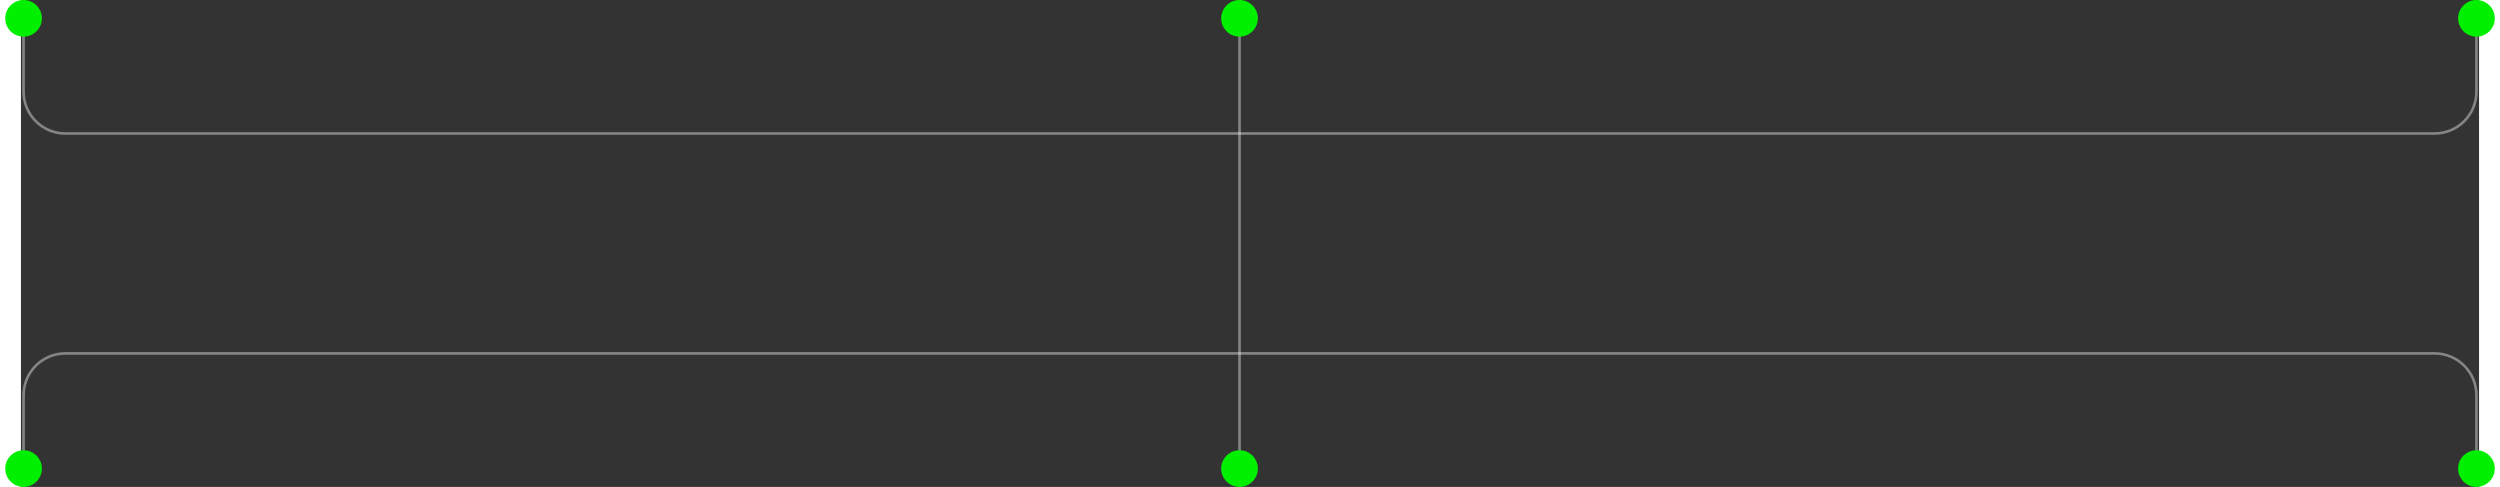 <svg xmlns="http://www.w3.org/2000/svg" width="955" height="186" viewBox="0 0 939 186" fill="none" style="display: flex; justify-content: center;"><rect x="0" y="0" width="939" height="186" fill="#333333" stroke="none"/><g><path d="M1 0V35C1 43.837 8.163 51 17 51H922C930.837 51 938 43.837 938 35V0" stroke="#fff" opacity="0.4"></path><path d="M1 186V151C1 142.163 8.163 135 17 135H922C930.837 135 938 142.163 938 151V186" stroke="#fff" opacity="0.4"></path><circle cx="1" cy="7" r="7" fill="#00F000"></circle><circle cx="938" cy="7" r="7" fill="#00F000"></circle><circle cx="1" cy="179" r="7" fill="#00F000"></circle><circle cx="938" cy="179" r="7" fill="#00F000"></circle><line x1="465.5" y1="-2.18557e-08" x2="465.5" y2="186" stroke="#fff" opacity="0.4"></line><circle cx="465.5" cy="7" r="7" fill="#00F000"></circle><circle cx="465.5" cy="179" r="7" fill="#00F000"></circle></g></svg>